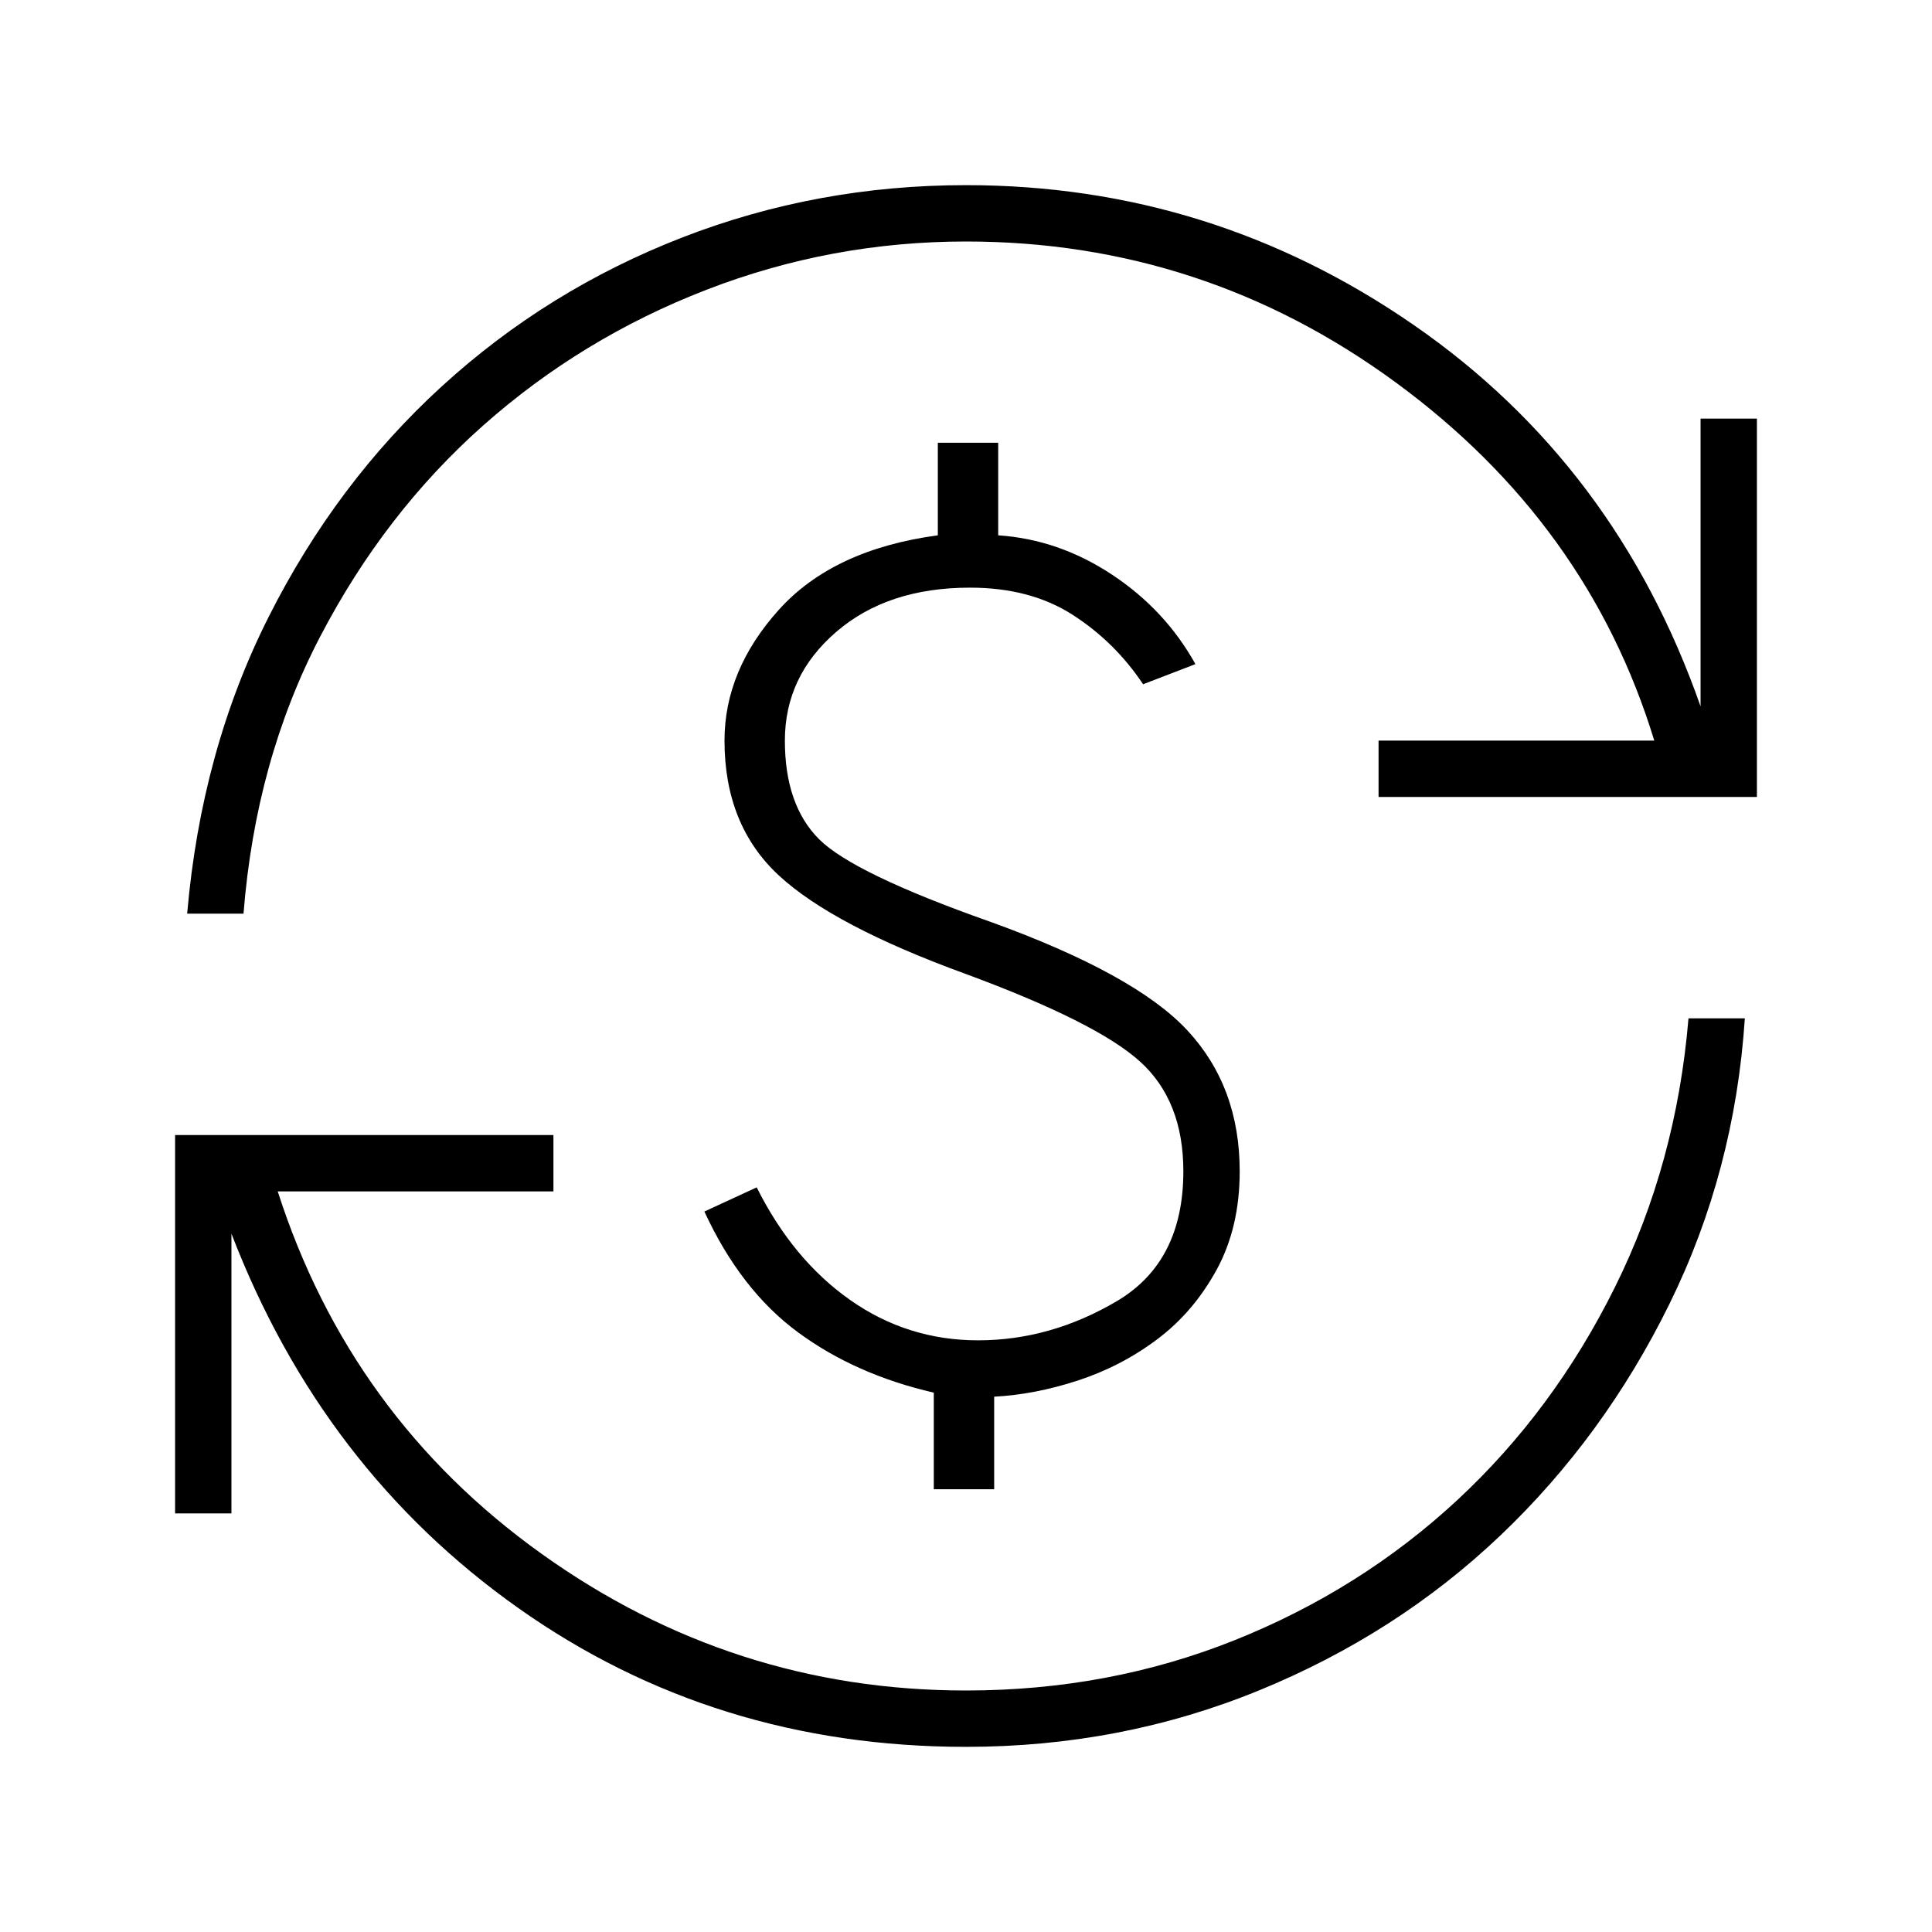 <?xml version="1.0" encoding="UTF-8"?> <svg xmlns="http://www.w3.org/2000/svg" width="48" height="48" viewBox="0 0 48 48" fill="none"><mask id="mask0_18800_2074" style="mask-type:alpha" maskUnits="userSpaceOnUse" x="0" y="0" width="48" height="48"><rect width="48" height="48" fill="#D9D9D9"></rect></mask><g mask="url(#mask0_18800_2074)"><path d="M24 43.4C19.833 43.4 16.125 42.25 12.875 39.95C9.625 37.65 7.25 34.55 5.75 30.65V37.6H4.35V28.2H13.75V29.6H6.9C8.1 33.333 10.283 36.333 13.45 38.6C16.617 40.867 20.133 42 24 42C26.367 42 28.592 41.583 30.675 40.75C32.758 39.916 34.6 38.758 36.2 37.275C37.8 35.791 39.108 34.025 40.125 31.975C41.142 29.925 41.75 27.7 41.95 25.3H43.35C43.183 27.833 42.558 30.2 41.475 32.4C40.392 34.6 38.992 36.517 37.275 38.15C35.558 39.783 33.558 41.066 31.275 42C28.992 42.933 26.567 43.4 24 43.4ZM23.2 37V34.6C21.9 34.3 20.775 33.8 19.825 33.1C18.875 32.4 18.1 31.4 17.5 30.1L18.8 29.5C19.4 30.7 20.175 31.633 21.125 32.3C22.075 32.967 23.133 33.3 24.3 33.3C25.5 33.3 26.65 32.975 27.75 32.325C28.85 31.675 29.4 30.6 29.4 29.1C29.4 27.933 29.042 27.025 28.325 26.375C27.608 25.725 26.167 25 24 24.2C21.8 23.4 20.25 22.583 19.35 21.75C18.45 20.916 18 19.8 18 18.4C18 17.233 18.45 16.15 19.35 15.15C20.25 14.15 21.567 13.533 23.3 13.3V11H24.8V13.3C25.8 13.367 26.742 13.691 27.625 14.275C28.508 14.858 29.2 15.6 29.7 16.5L28.4 17C27.933 16.3 27.35 15.725 26.65 15.275C25.95 14.825 25.1 14.6 24.1 14.6C22.733 14.6 21.625 14.966 20.775 15.7C19.925 16.433 19.5 17.333 19.5 18.4C19.5 19.466 19.783 20.283 20.35 20.85C20.917 21.416 22.333 22.1 24.6 22.9C27 23.767 28.633 24.666 29.5 25.6C30.367 26.533 30.8 27.7 30.8 29.1C30.8 30.033 30.608 30.85 30.225 31.55C29.842 32.25 29.35 32.825 28.75 33.275C28.15 33.725 27.492 34.066 26.775 34.3C26.058 34.533 25.367 34.666 24.7 34.7V37H23.2ZM4.65 22.7C4.883 20 5.558 17.541 6.675 15.325C7.792 13.108 9.225 11.2 10.975 9.6C12.725 8 14.717 6.767 16.95 5.9C19.183 5.033 21.533 4.6 24 4.6C28.067 4.6 31.775 5.758 35.125 8.075C38.475 10.392 40.85 13.55 42.25 17.55V10.4H43.65V19.8H34.25V18.4H41.1C40 14.8 37.858 11.833 34.675 9.5C31.492 7.167 27.933 6 24 6C21.767 6 19.617 6.4 17.55 7.2C15.483 8 13.633 9.125 12 10.575C10.367 12.025 9.017 13.775 7.95 15.825C6.883 17.875 6.25 20.166 6.05 22.7H4.65Z" fill="black"></path></g></svg> 